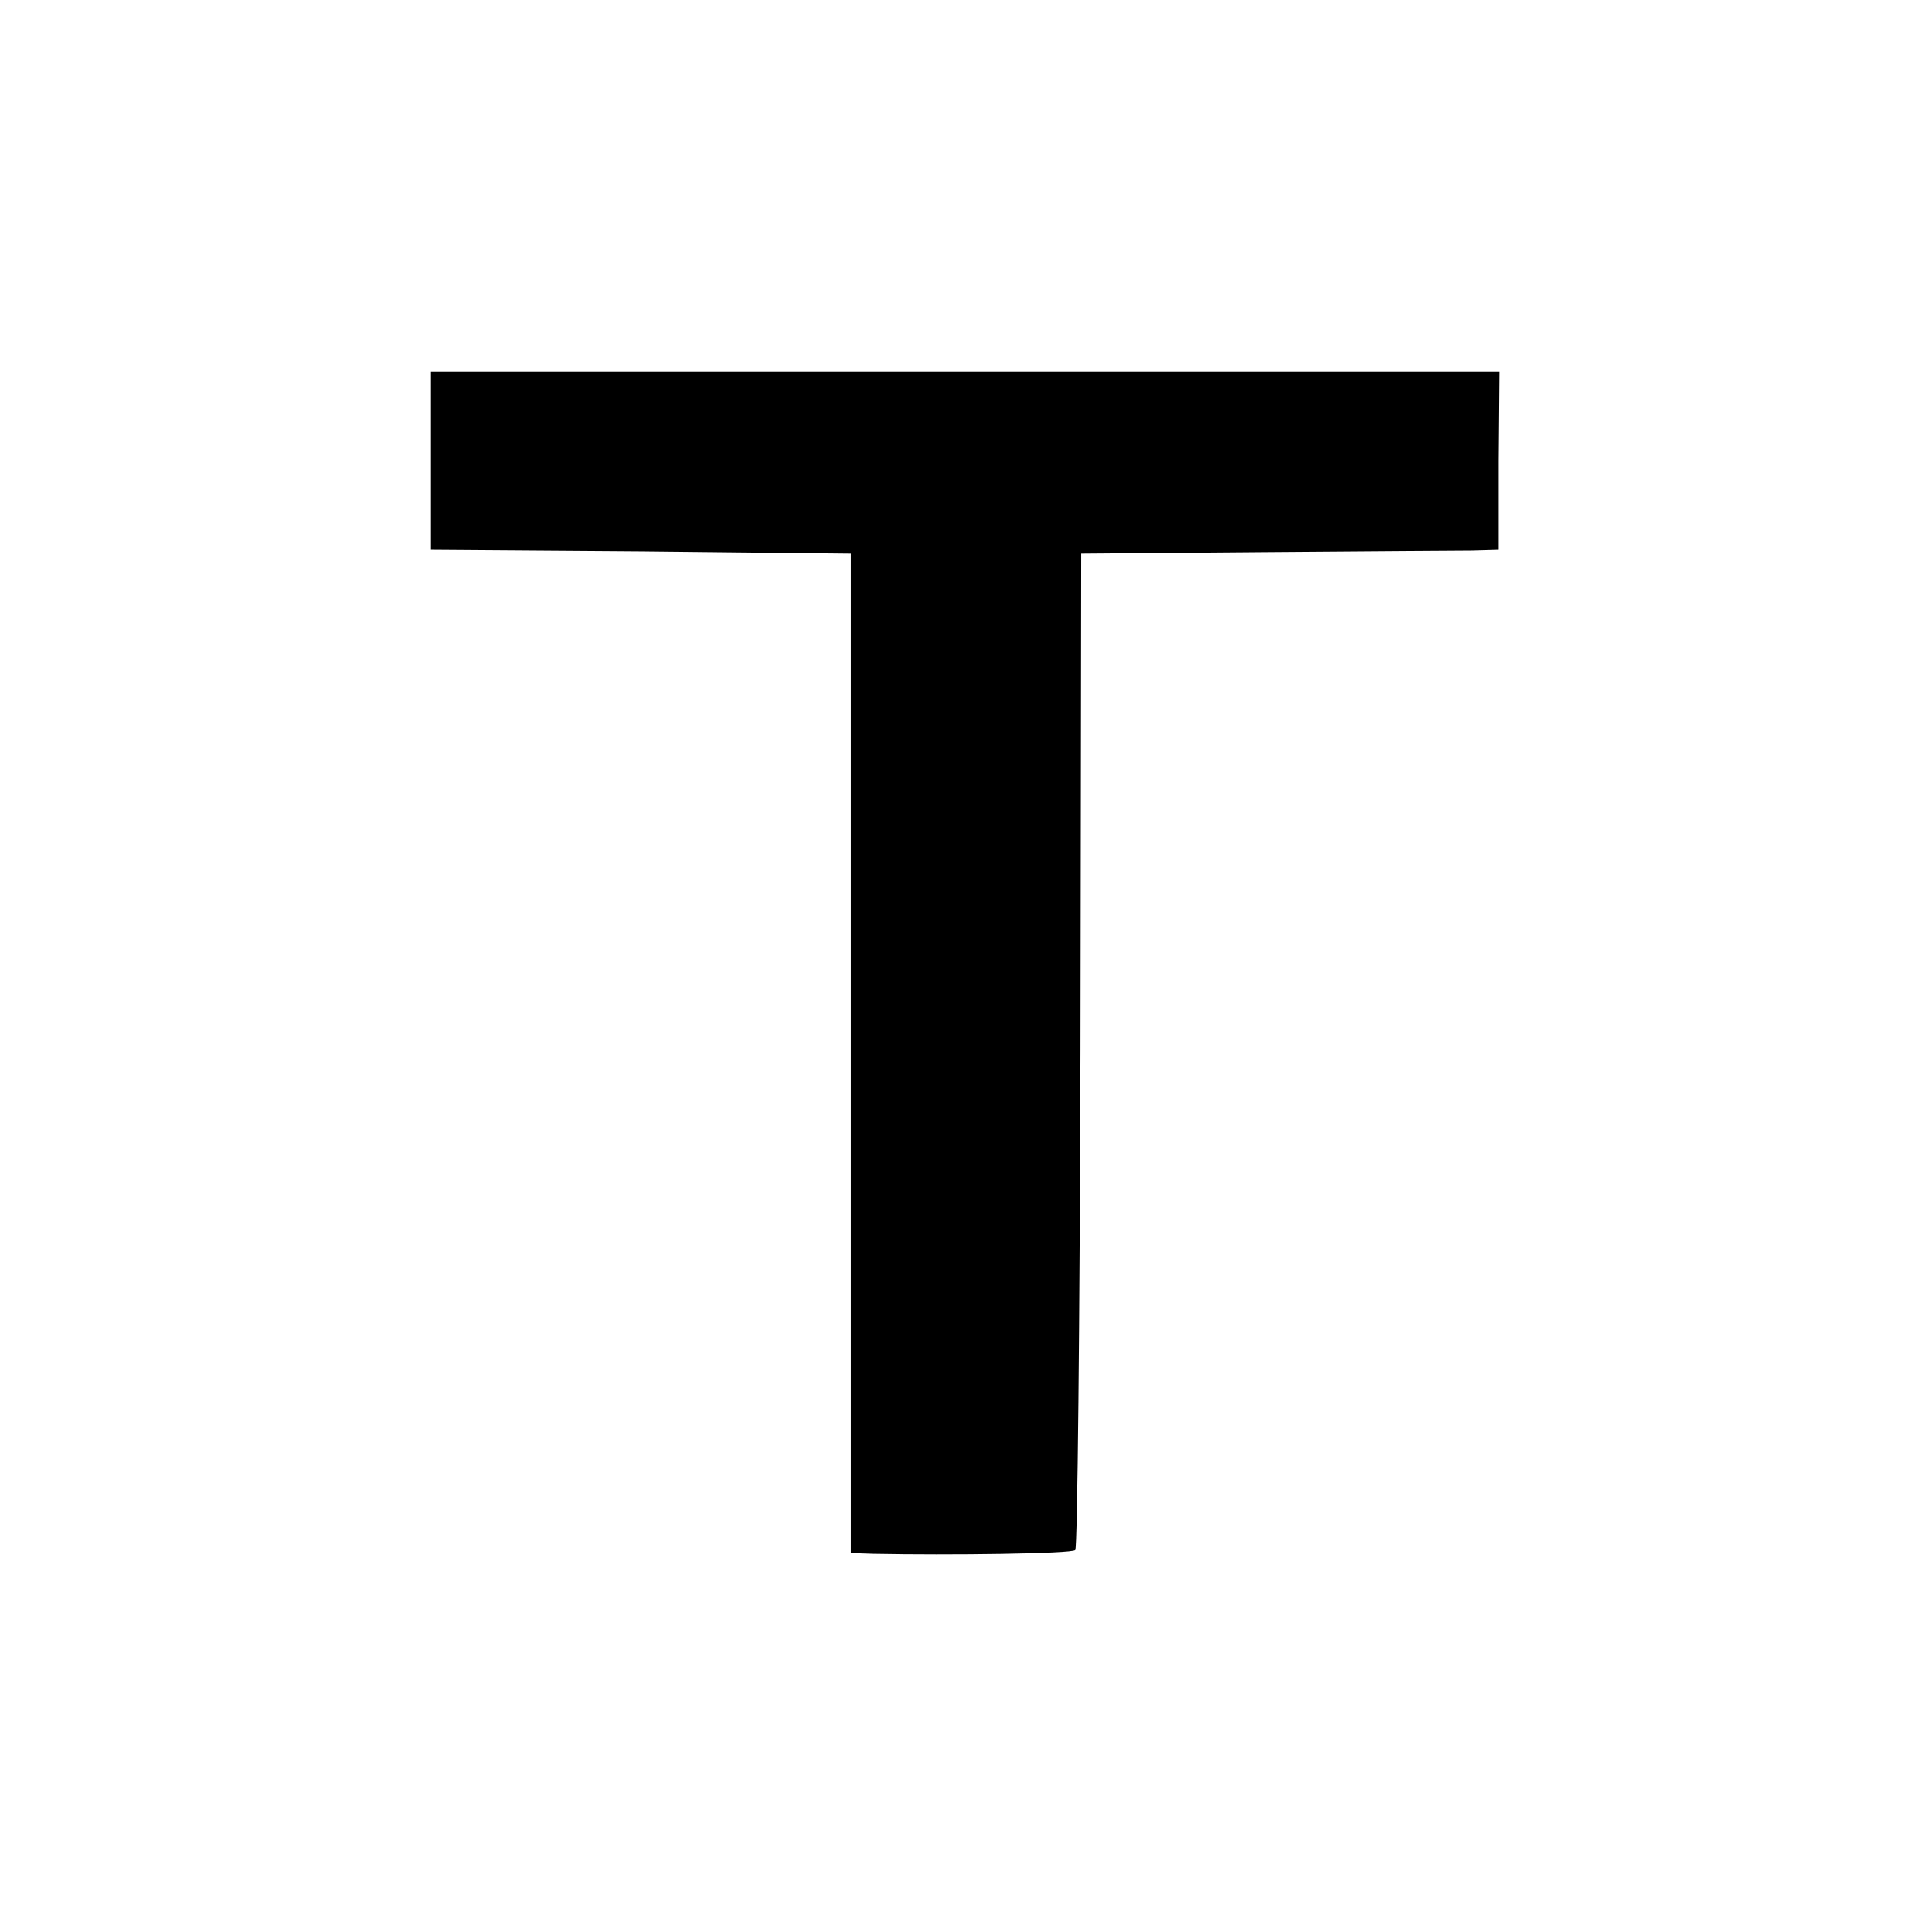 <?xml version="1.0" standalone="no"?>
<!DOCTYPE svg PUBLIC "-//W3C//DTD SVG 20010904//EN"
 "http://www.w3.org/TR/2001/REC-SVG-20010904/DTD/svg10.dtd">
<svg version="1.0" xmlns="http://www.w3.org/2000/svg"
 width="260pt" height="260pt" viewBox="0 0 260 260"
 preserveAspectRatio="xMidYMid meet">
<g transform="translate(0,260) scale(0.1,-0.1)"
fill="#000000" stroke="none">
<path d="M580 1980 l0 -120 283 -2 282 -3 0 -672 0 -673 30 -1 c103 -2 267 0
272 5 3 2 6 305 7 673 l1 668 245 2 c135 1 261 2 281 2 l36 1 0 120 1 120
-719 0 -719 0 0 -120z"/>
</g>
</svg>
